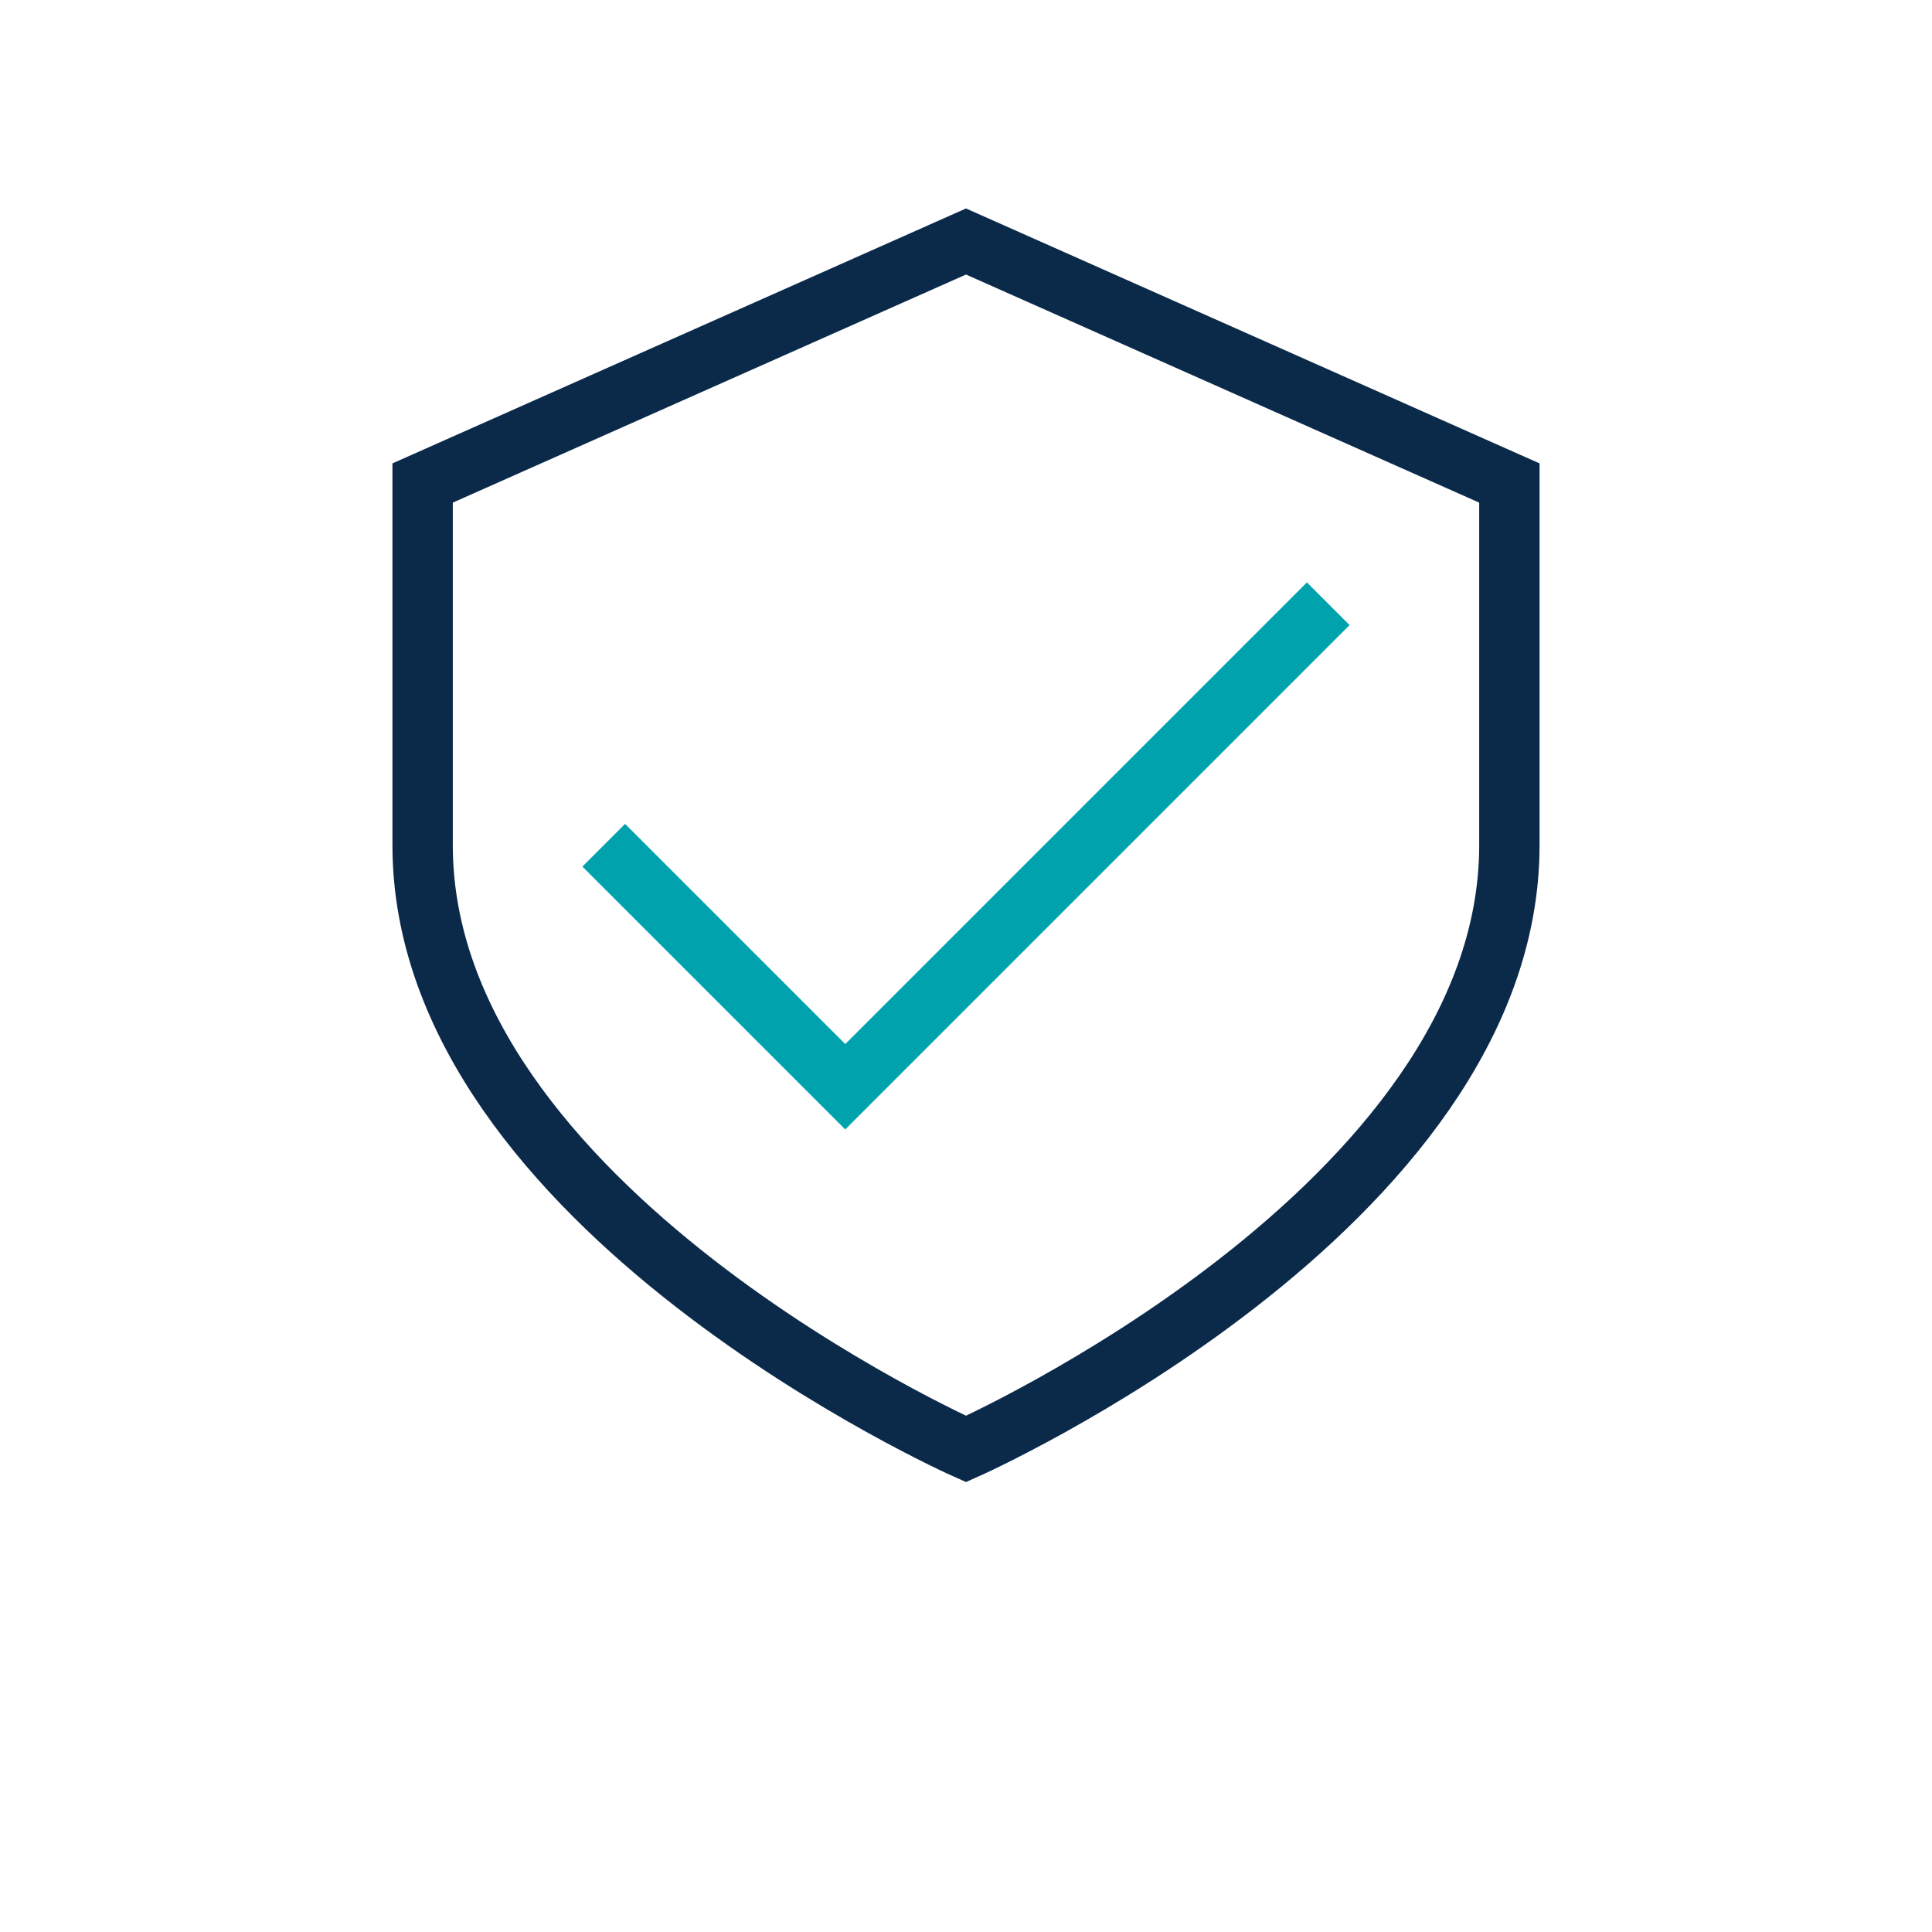 <?xml version="1.0" encoding="UTF-8"?>
<svg xmlns="http://www.w3.org/2000/svg" width="32" height="32" viewBox="0 0 32 32"><path d="M16 4l9 4v6c0 6-9 10-9 10S7 20 7 14V8z" fill="none" stroke="#0B2A4A"/><path d="M10 14l4 4l8-8" fill="none" stroke="#00A3AD"/></svg>